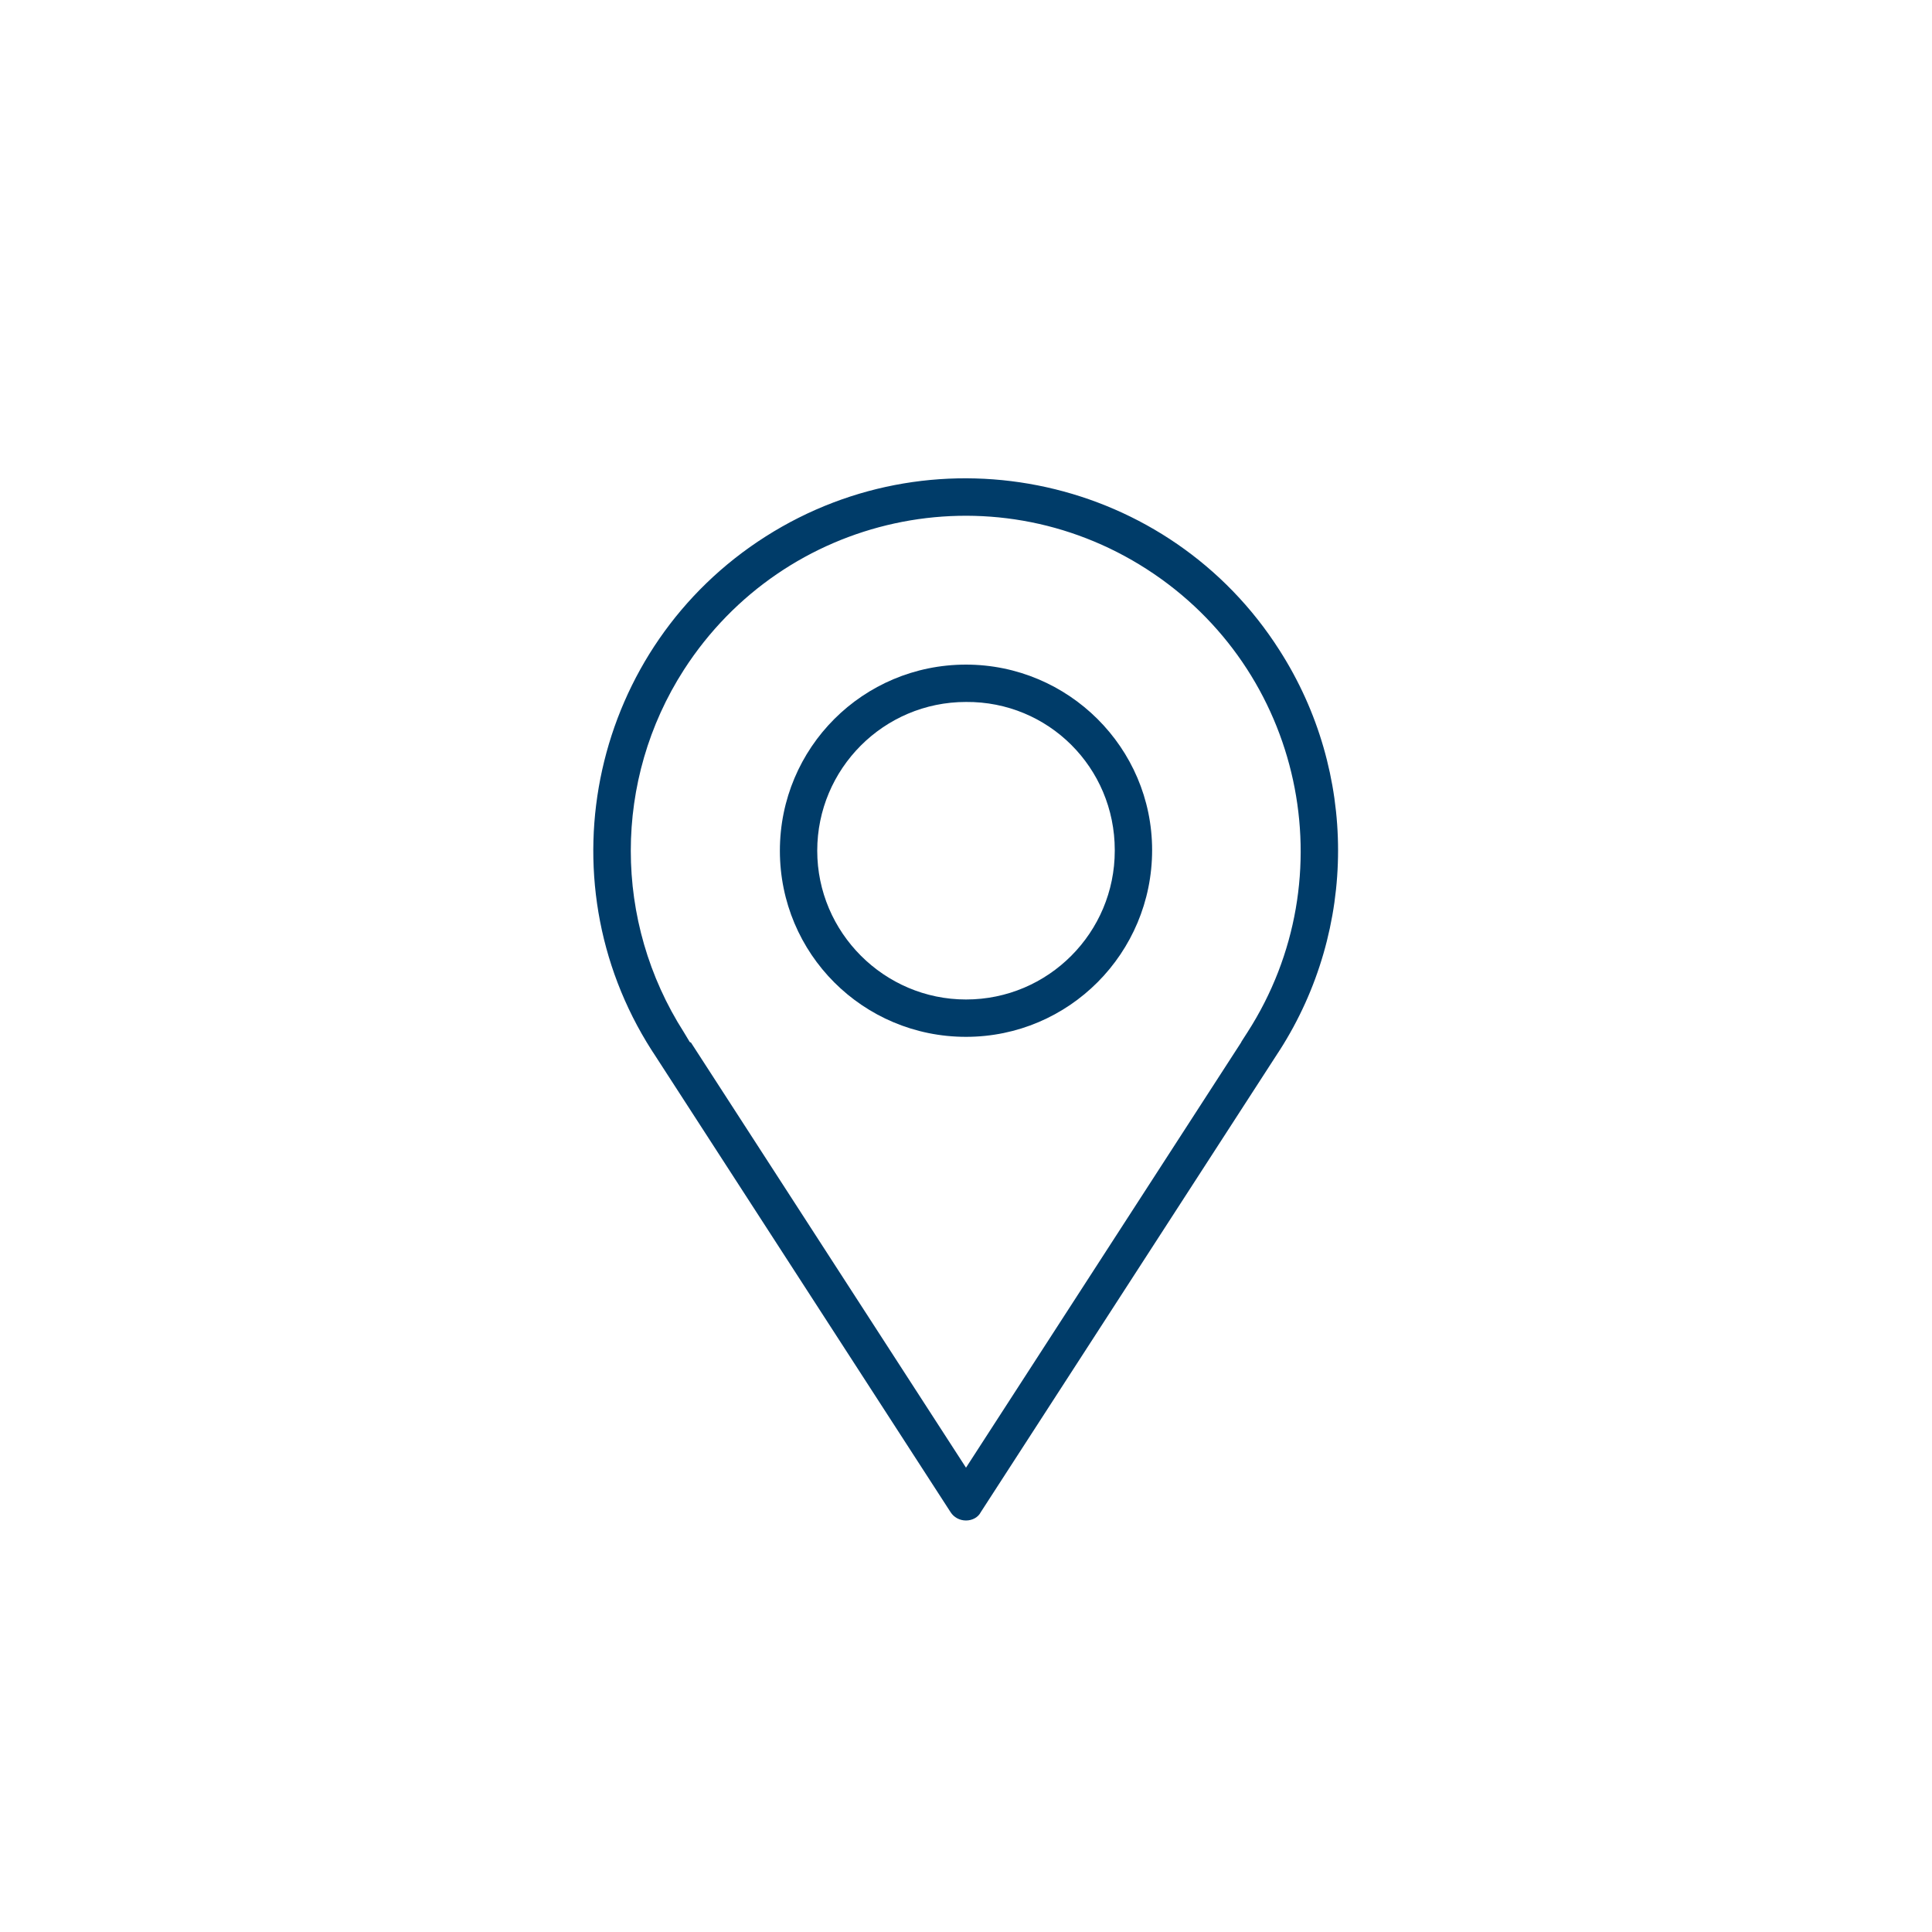 <?xml version="1.0" encoding="utf-8"?>
<!-- Generator: Adobe Illustrator 25.2.1, SVG Export Plug-In . SVG Version: 6.00 Build 0)  -->
<svg version="1.1" id="icons_stroke_copy" xmlns="http://www.w3.org/2000/svg" xmlns:xlink="http://www.w3.org/1999/xlink" x="0px"
	 y="0px" viewBox="0 0 300 300" style="enable-background:new 0 0 300 300;" xml:space="preserve">
<style type="text/css">
	.st0{fill:#003C69;}
</style>
<g>
	<path class="st0" d="M150,161c-16,0-28.9-12.9-28.9-28.9s12.9-28.9,28.9-28.9c15.9,0,28.9,12.9,28.9,28.8
		C178.9,148,166,161,150,161z M150,109c-12.8,0-23.1,10.4-23.1,23.1s10.4,23.1,23.1,23.1c12.8,0,23.1-10.4,23.1-23.1
		c0,0,0-0.1,0-0.1C173.1,119.2,162.8,108.9,150,109L150,109z"/>
	<path class="st0" d="M150,236.1c-1,0-1.9-0.5-2.4-1.3l-46.2-71.4c-0.1-0.1-0.1-0.2-0.2-0.3c-17.2-26.9-9.2-62.7,17.7-79.8
		s62.7-9.2,79.8,17.7c12.1,18.9,12.1,43.2,0,62.1c-0.1,0.1-0.1,0.2-0.2,0.3l-46.2,71.4C151.9,235.6,151,236.1,150,236.1z
		 M107.3,161.9l42.7,66l42.7-66l0.1-0.2l0.9-1.4c15.5-24.1,8.6-56.3-15.6-71.9s-56.3-8.6-71.9,15.6c-11,17.1-11,39.1,0,56.3l0.9,1.5
		L107.3,161.9z"/>
</g>
</svg>
